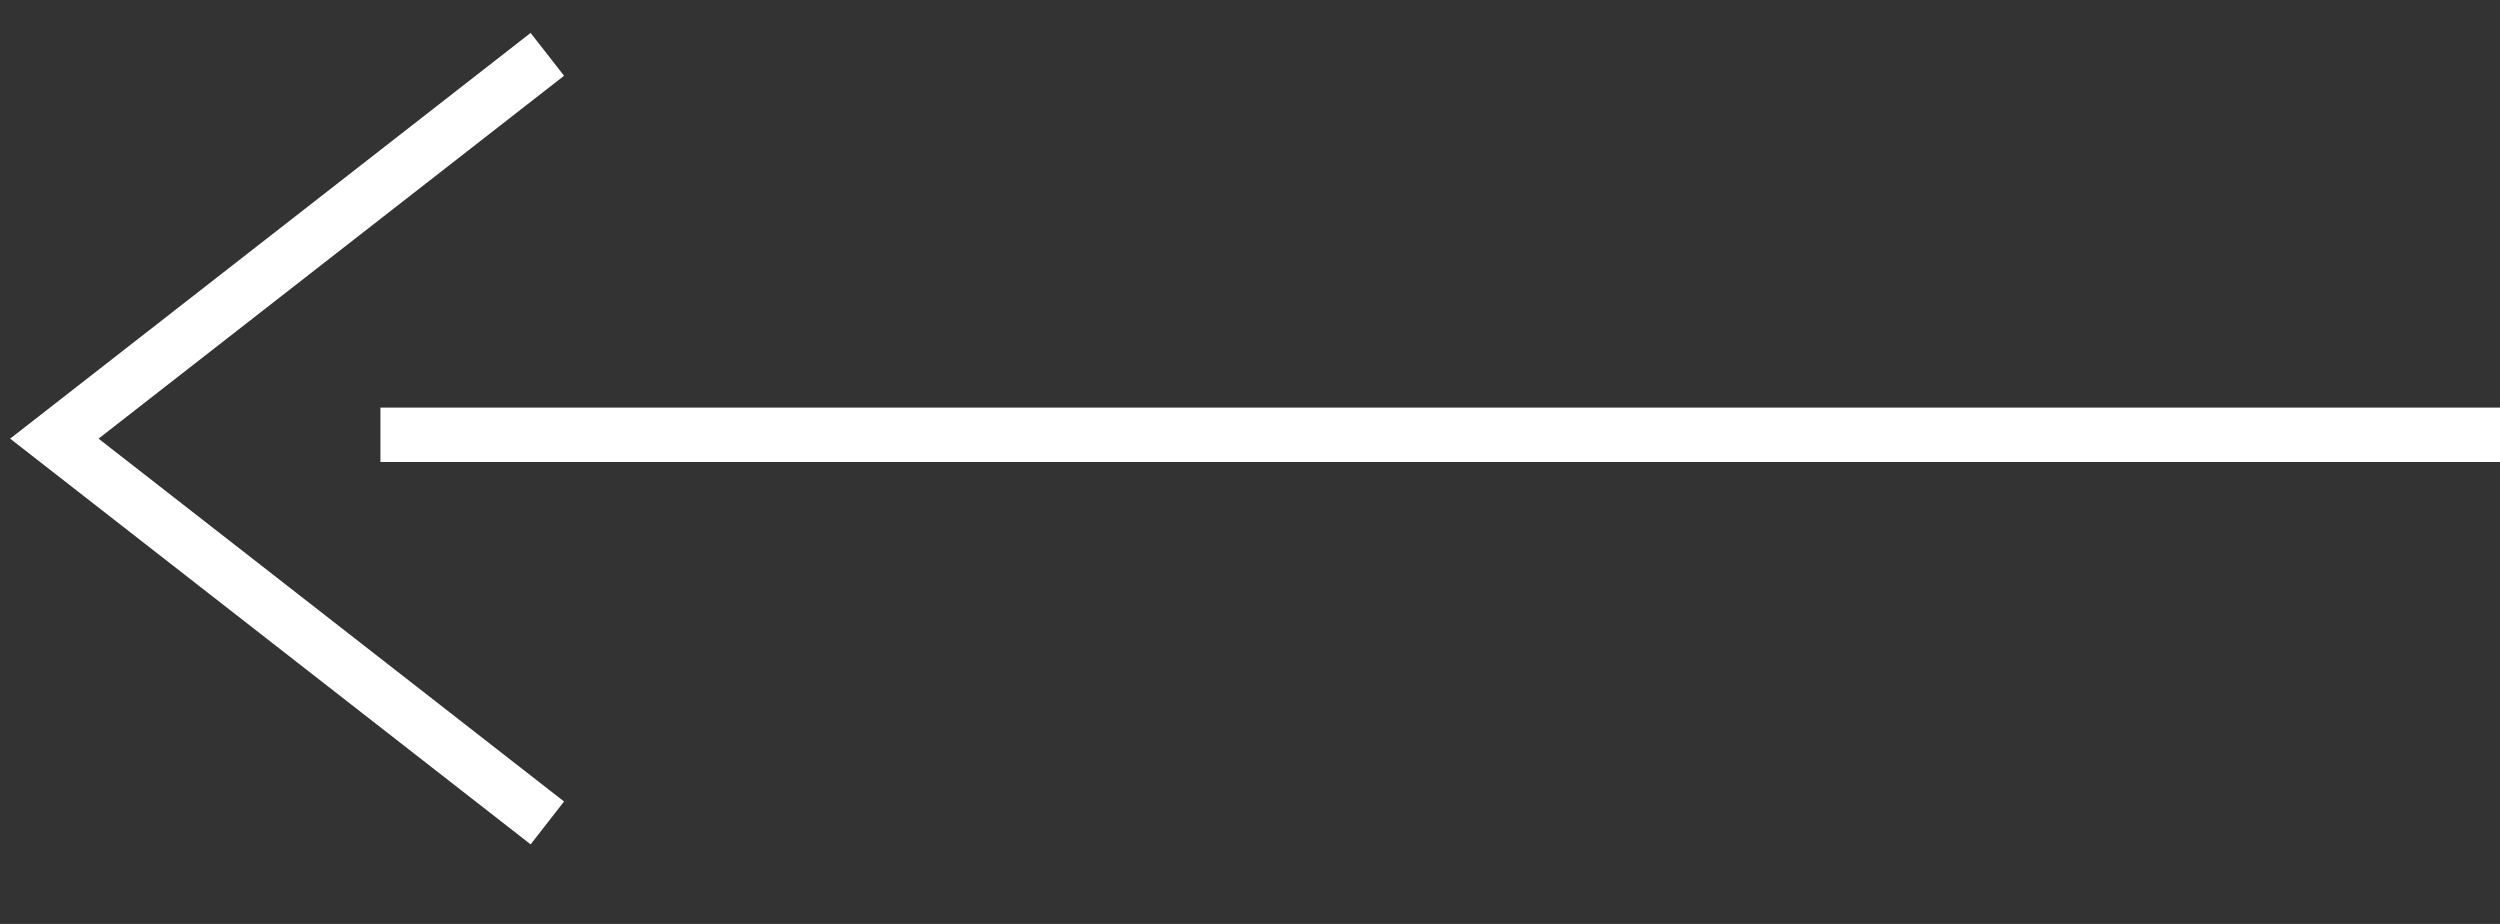 <svg width="46" height="17" viewBox="0 0 46 17" fill="none" xmlns="http://www.w3.org/2000/svg">
<rect x="0" y="0" width="46" height="17" fill="#333333" stroke="none"/>
<path d="M7 8L46 8" stroke="white"/>
<path d="M10.071 1L1 8.071L10.071 15.142" stroke="white"/>
</svg>
